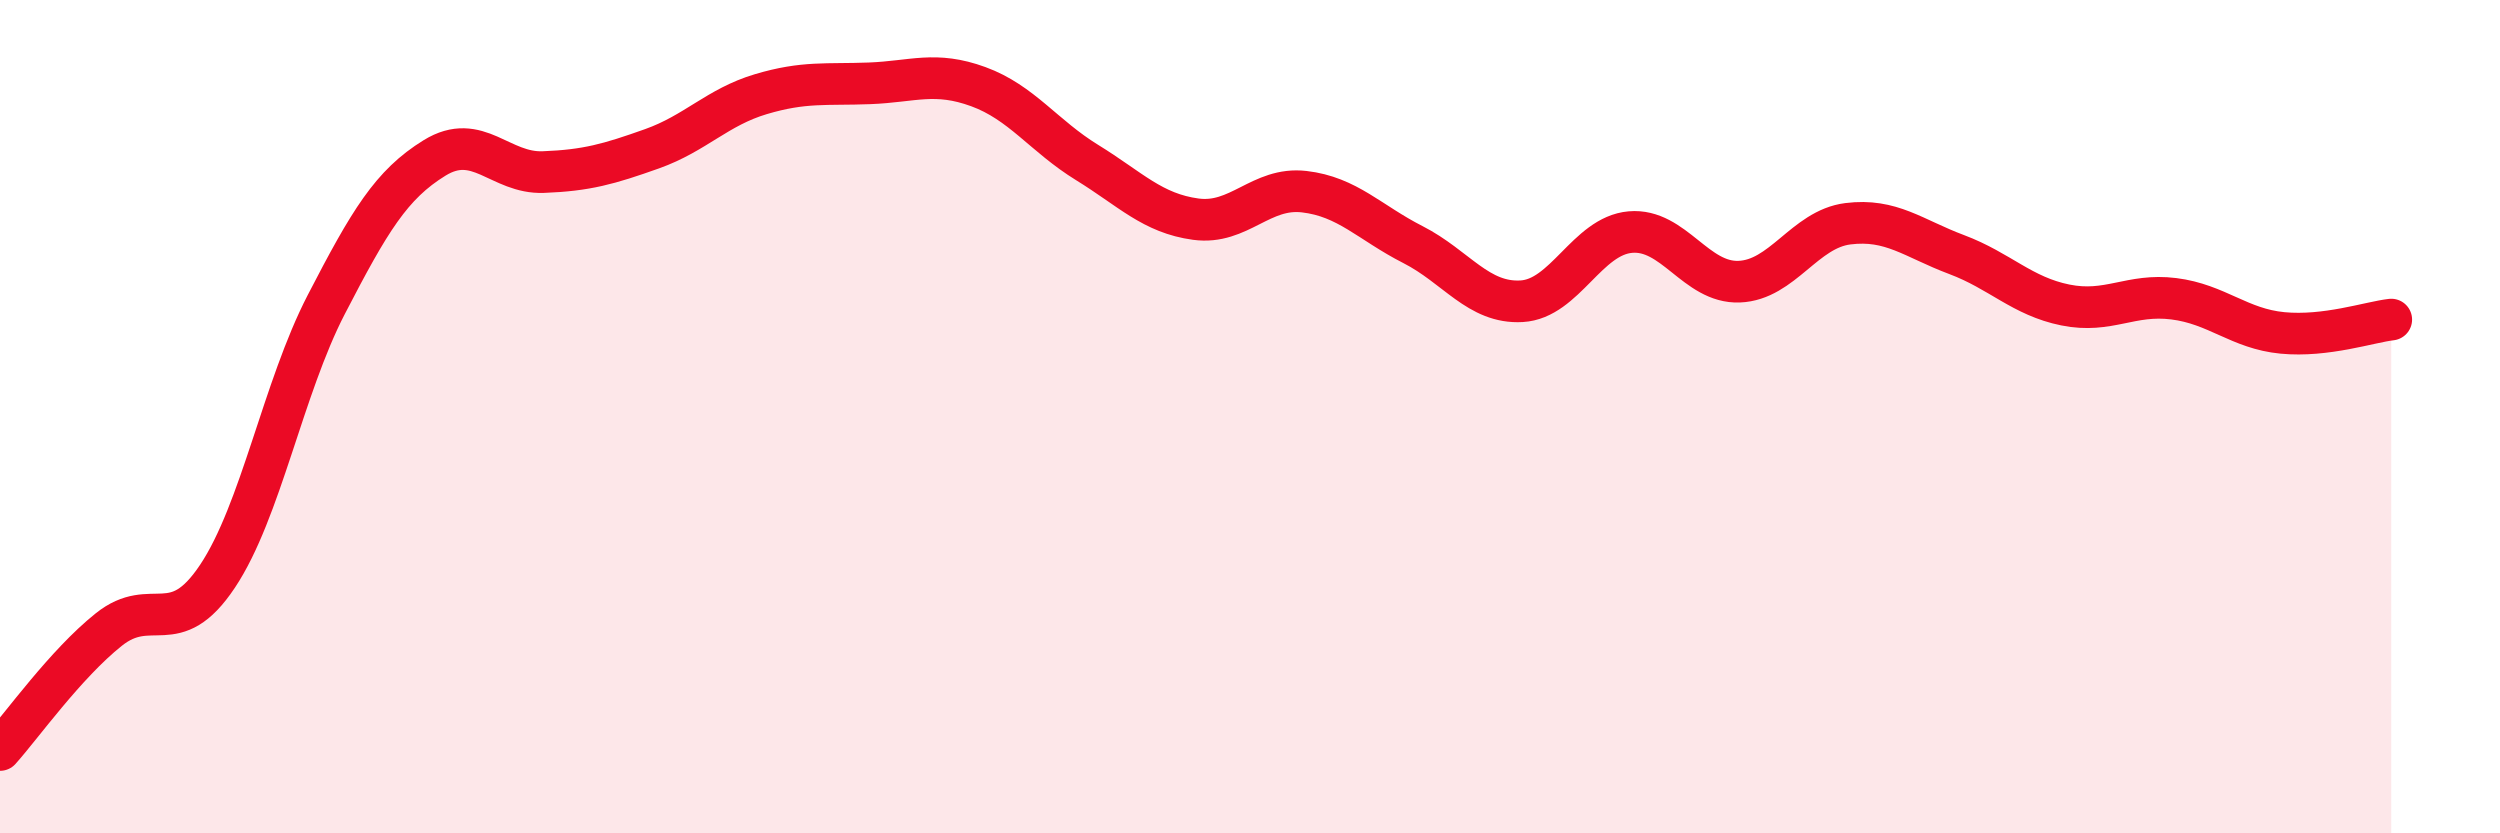 
    <svg width="60" height="20" viewBox="0 0 60 20" xmlns="http://www.w3.org/2000/svg">
      <path
        d="M 0,18 C 0.52,17.42 1.57,15.94 2.61,15.11 C 3.65,14.28 4.18,15.39 5.22,13.83 C 6.26,12.27 6.79,9.32 7.83,7.31 C 8.87,5.3 9.39,4.43 10.43,3.79 C 11.47,3.15 12,4.17 13.04,4.13 C 14.08,4.09 14.61,3.94 15.65,3.57 C 16.69,3.2 17.22,2.57 18.26,2.26 C 19.3,1.95 19.83,2.04 20.87,2 C 21.91,1.96 22.44,1.7 23.48,2.08 C 24.52,2.46 25.05,3.26 26.09,3.9 C 27.13,4.54 27.66,5.12 28.7,5.26 C 29.74,5.4 30.26,4.48 31.3,4.6 C 32.34,4.72 32.87,5.34 33.91,5.87 C 34.95,6.4 35.48,7.29 36.52,7.23 C 37.56,7.17 38.09,5.66 39.13,5.57 C 40.17,5.48 40.7,6.8 41.74,6.76 C 42.78,6.72 43.31,5.5 44.35,5.37 C 45.39,5.24 45.92,5.72 46.96,6.11 C 48,6.5 48.53,7.11 49.57,7.32 C 50.61,7.53 51.13,7.04 52.17,7.17 C 53.21,7.3 53.74,7.89 54.78,7.99 C 55.82,8.09 56.87,7.73 57.39,7.67L57.39 20L0 20Z"
        fill="#EB0A25"
        opacity="0.1"
        stroke-linecap="round"
        stroke-linejoin="round"
      />
      <path
        d="M 0,18 C 0.52,17.42 1.57,15.94 2.61,15.11 C 3.65,14.28 4.18,15.39 5.22,13.83 C 6.26,12.27 6.79,9.32 7.83,7.31 C 8.87,5.3 9.39,4.43 10.43,3.79 C 11.47,3.15 12,4.17 13.04,4.13 C 14.08,4.09 14.61,3.94 15.65,3.57 C 16.69,3.2 17.22,2.57 18.26,2.26 C 19.3,1.95 19.83,2.04 20.87,2 C 21.91,1.96 22.44,1.7 23.48,2.08 C 24.52,2.46 25.05,3.26 26.09,3.9 C 27.13,4.54 27.66,5.12 28.7,5.26 C 29.74,5.4 30.26,4.48 31.3,4.6 C 32.34,4.72 32.87,5.34 33.91,5.87 C 34.95,6.4 35.48,7.29 36.52,7.23 C 37.56,7.17 38.09,5.66 39.13,5.57 C 40.17,5.48 40.7,6.8 41.74,6.76 C 42.78,6.72 43.31,5.5 44.35,5.37 C 45.39,5.24 45.92,5.72 46.96,6.11 C 48,6.5 48.53,7.11 49.57,7.32 C 50.61,7.53 51.13,7.04 52.17,7.17 C 53.21,7.3 53.74,7.89 54.78,7.99 C 55.82,8.09 56.87,7.73 57.39,7.67"
        stroke="#EB0A25"
        stroke-width="1"
        fill="none"
        stroke-linecap="round"
        stroke-linejoin="round"
      />
    </svg>
  